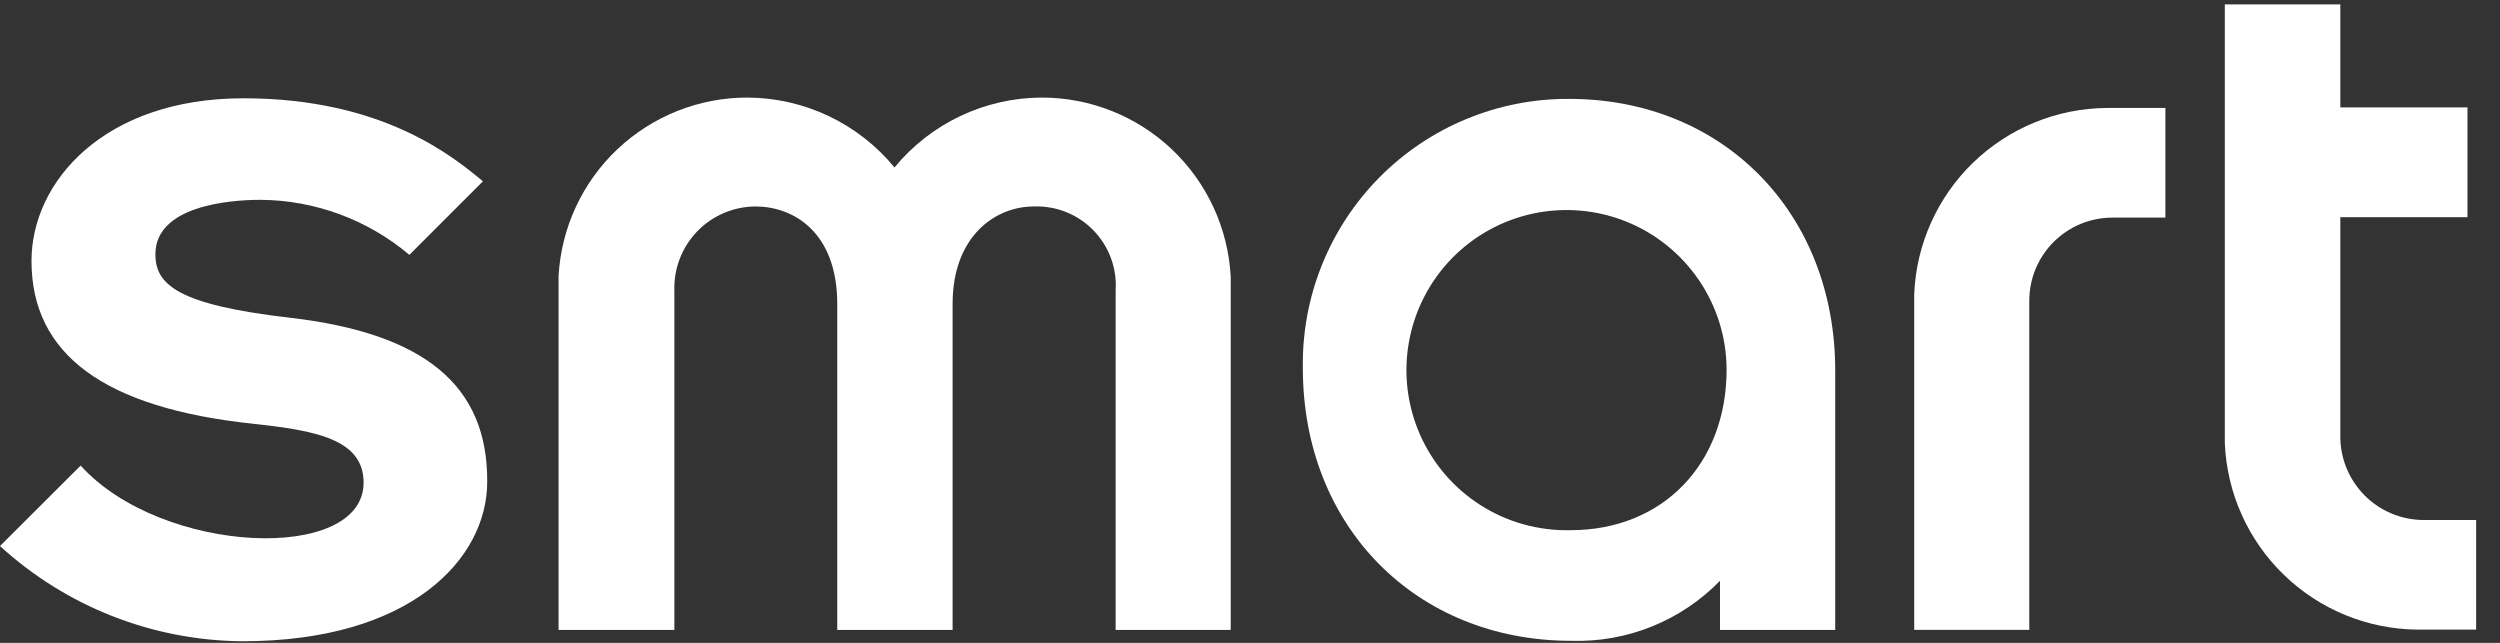 <?xml version="1.0" encoding="UTF-8"?> <svg xmlns="http://www.w3.org/2000/svg" width="70" height="18" viewBox="0 0 70 18" fill="none"><rect x="0" y="0" width="70" height="18" fill="#333333" stroke="none"/><path d="M53.598 8.235V17.637H56.82V8.421C56.82 7.804 57.064 7.213 57.5 6.776C57.936 6.34 58.527 6.094 59.143 6.093H60.631V3.023H58.983C57.588 3.035 56.251 3.583 55.248 4.553C54.246 5.523 53.655 6.841 53.598 8.235Z" fill="white"></path><path d="M65.529 12.232V6.081H69.089V3.007H65.529V0.123H62.295V12.405C62.352 13.801 62.943 15.121 63.946 16.093C64.949 17.066 66.287 17.616 67.684 17.629H69.332V14.56H67.845C67.23 14.554 66.642 14.307 66.209 13.871C65.776 13.435 65.531 12.847 65.529 12.232Z" fill="white"></path><path d="M29.166 2.732C28.377 2.735 27.599 2.912 26.887 3.25C26.175 3.589 25.546 4.08 25.046 4.689C24.545 4.08 23.917 3.589 23.204 3.25C22.492 2.912 21.714 2.735 20.926 2.732C19.573 2.731 18.271 3.249 17.287 4.178C16.304 5.108 15.714 6.379 15.64 7.73V17.639H18.882V8.134C18.873 7.829 18.925 7.525 19.035 7.241C19.145 6.956 19.311 6.697 19.523 6.477C19.735 6.258 19.988 6.083 20.269 5.964C20.55 5.844 20.851 5.782 21.156 5.781C22.207 5.781 23.443 6.49 23.443 8.513V17.639H26.673V8.505C26.673 6.63 27.852 5.781 28.948 5.781C29.257 5.77 29.565 5.823 29.852 5.938C30.14 6.053 30.4 6.227 30.615 6.449C30.831 6.67 30.998 6.935 31.106 7.225C31.213 7.515 31.258 7.825 31.238 8.134V17.639H34.46V7.751C34.389 6.395 33.8 5.118 32.815 4.184C31.83 3.25 30.523 2.731 29.166 2.732Z" fill="white"></path><path d="M43.937 2.769C42.949 2.763 41.969 2.955 41.056 3.333C40.143 3.711 39.315 4.268 38.62 4.971C37.926 5.674 37.379 6.508 37.011 7.426C36.643 8.343 36.463 9.324 36.48 10.312C36.48 14.738 39.644 17.943 43.999 17.943C44.771 17.967 45.54 17.83 46.256 17.54C46.973 17.251 47.621 16.816 48.16 16.262V17.638H51.386V10.374C51.386 5.958 48.246 2.769 43.937 2.769ZM43.978 14.845C43.088 14.867 42.211 14.625 41.459 14.147C40.707 13.669 40.115 12.978 39.757 12.163C39.4 11.347 39.293 10.443 39.452 9.566C39.61 8.69 40.026 7.88 40.646 7.241C41.267 6.602 42.063 6.162 42.935 5.978C43.806 5.794 44.713 5.873 45.539 6.206C46.365 6.539 47.073 7.111 47.573 7.848C48.073 8.585 48.342 9.455 48.345 10.345C48.345 12.991 46.557 14.845 43.978 14.845Z" fill="white"></path><path d="M8.104 8.895C4.977 8.532 4.351 7.972 4.351 7.119C4.351 5.768 6.411 5.595 7.297 5.595C8.822 5.606 10.296 6.151 11.462 7.136L13.522 5.076C12.698 4.396 10.729 2.752 6.819 2.752C2.909 2.752 0.882 5.092 0.882 7.305C0.882 9.921 2.913 11.425 7.095 11.866C8.85 12.055 10.181 12.302 10.181 13.514C10.181 15.771 4.524 15.545 2.258 13.036L0 15.289C1.856 16.987 4.275 17.937 6.79 17.955C11.499 17.955 13.642 15.648 13.642 13.489C13.658 10.798 11.895 9.332 8.104 8.895Z" fill="white"></path></svg> 